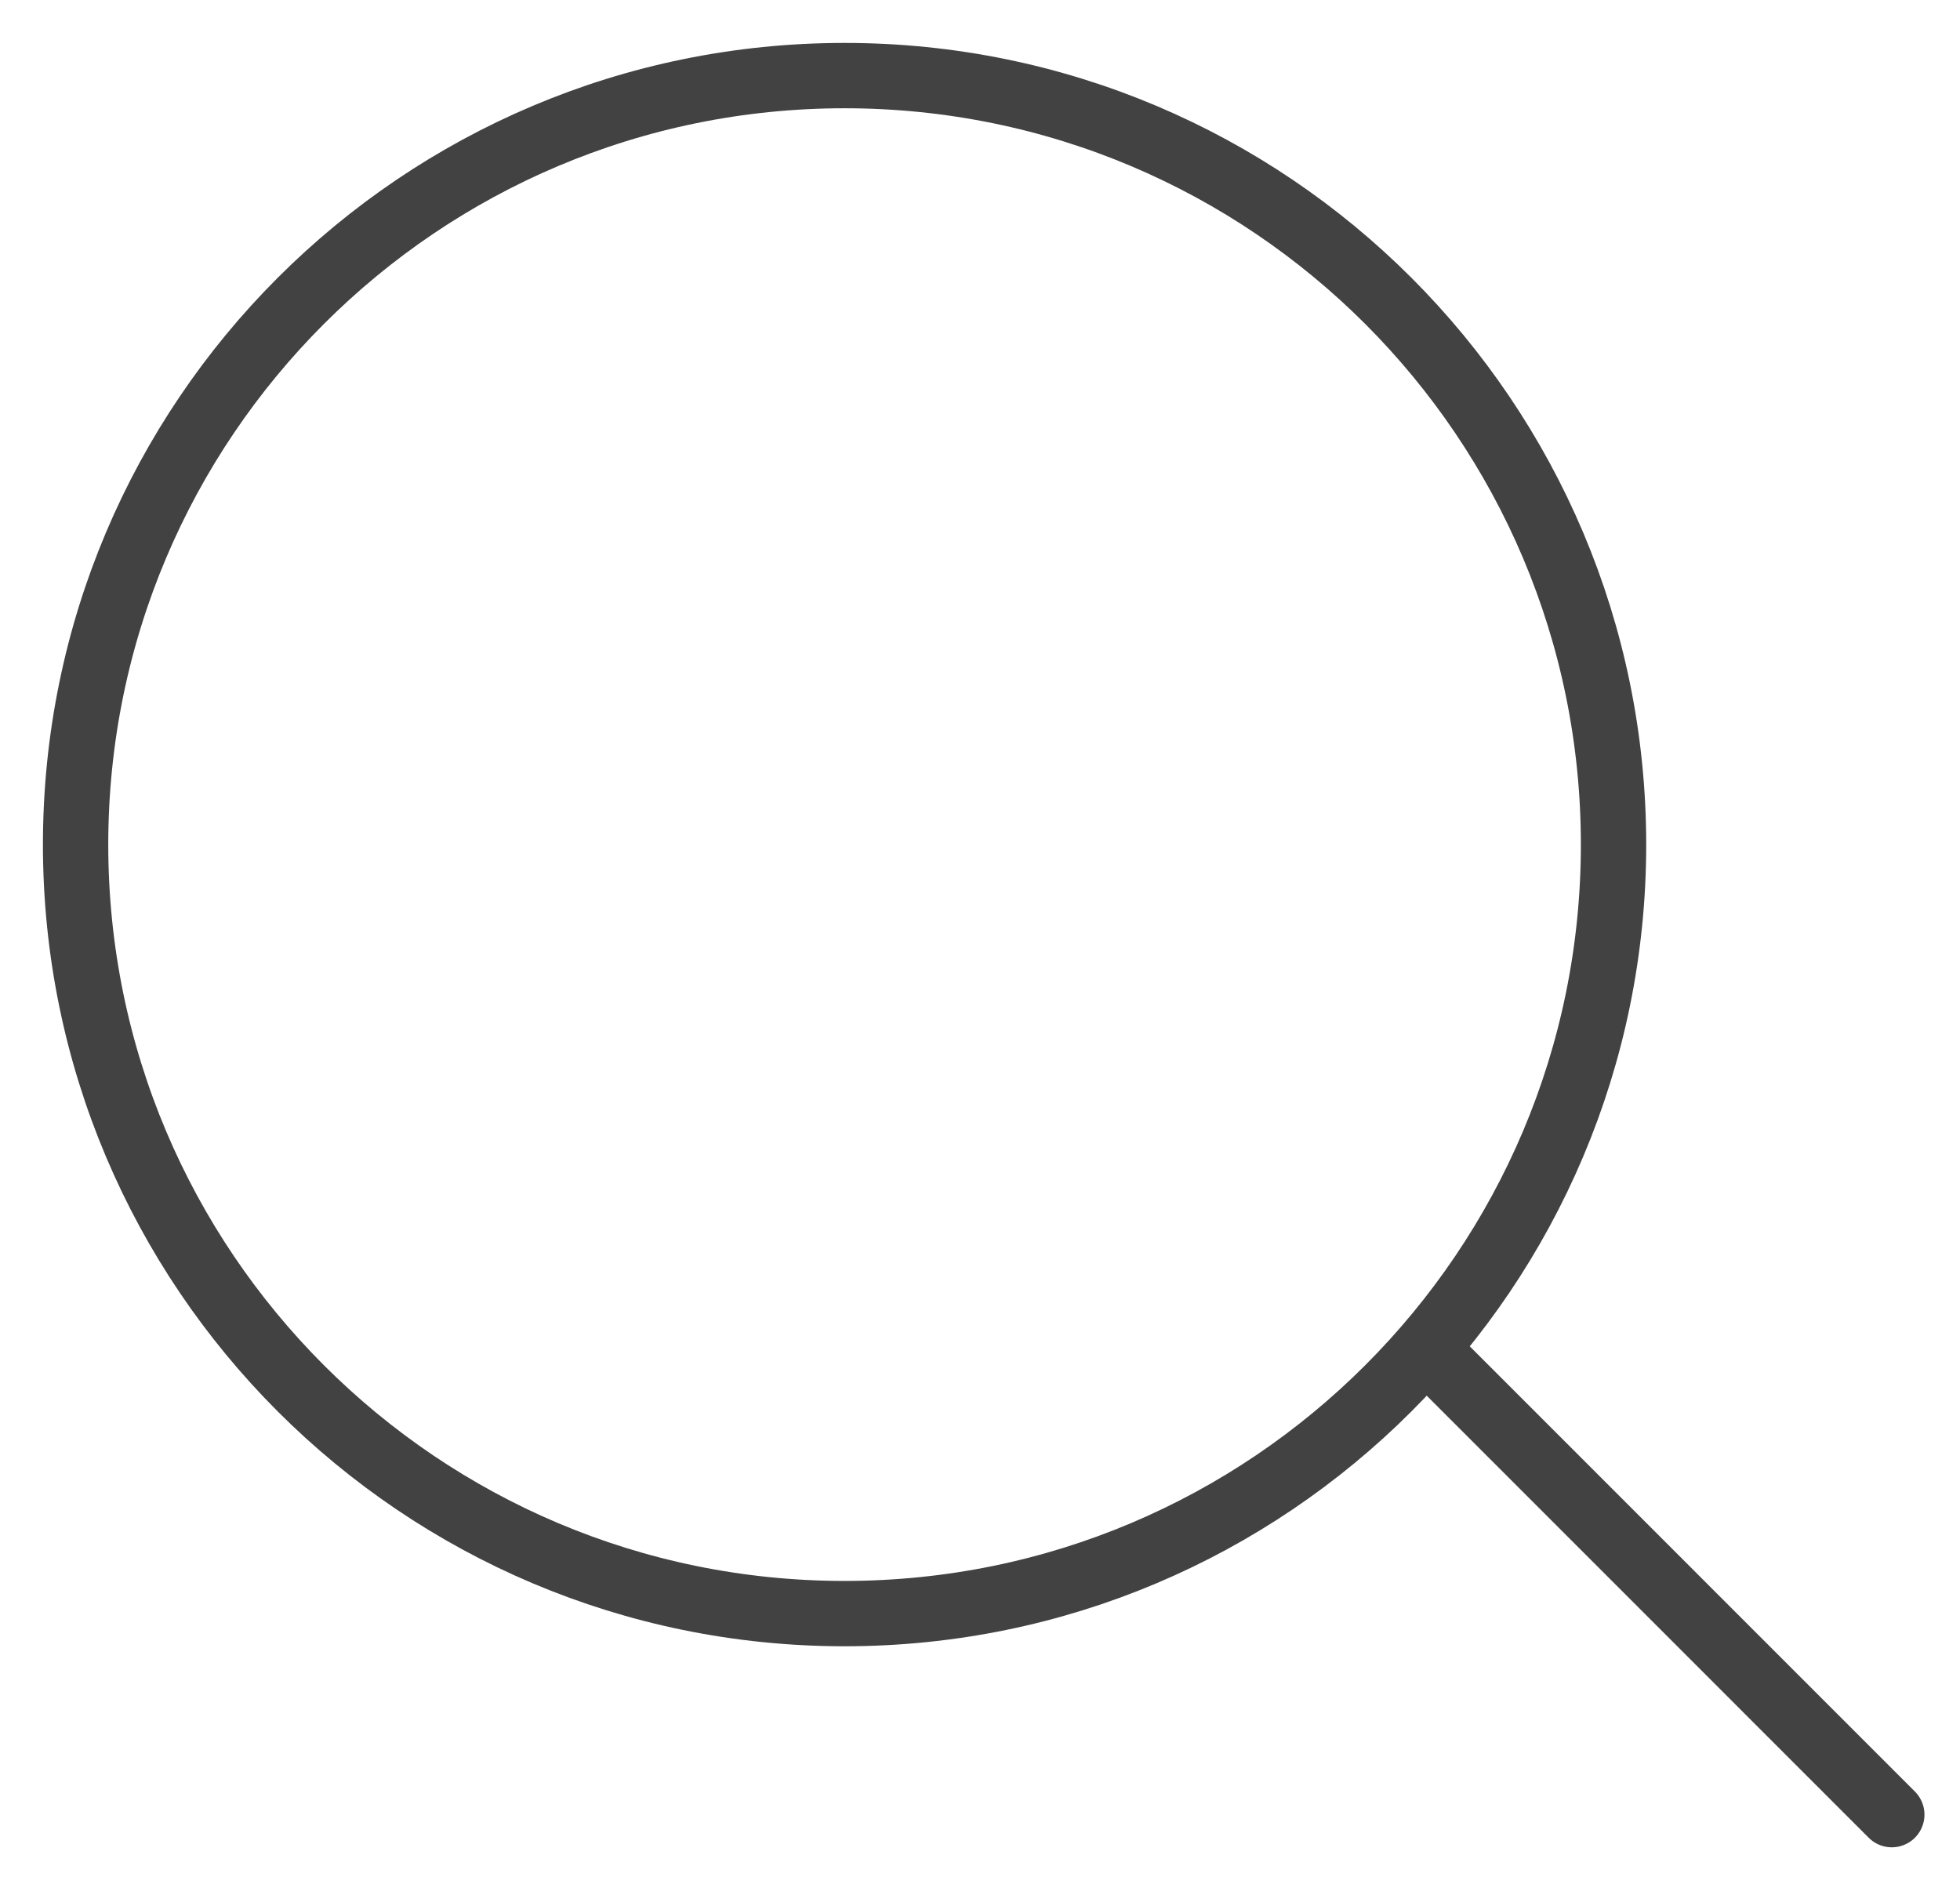 <svg width="30" height="29" viewBox="0 0 30 29" fill="none" xmlns="http://www.w3.org/2000/svg">
    <path fill-rule="evenodd" clip-rule="evenodd"
          d="M24.697 12.927C24.697 19.427 19.427 24.697 12.927 24.697C6.427 24.697 1.157 19.427 1.157 12.927C1.157 6.427 6.427 1.157 12.927 1.157C19.427 1.157 24.697 6.427 24.697 12.927Z"
          stroke="#424242"/>
    <path d="M21.919 20.736L28.956 27.774" stroke="#424242" stroke-linecap="round"/>
</svg>
